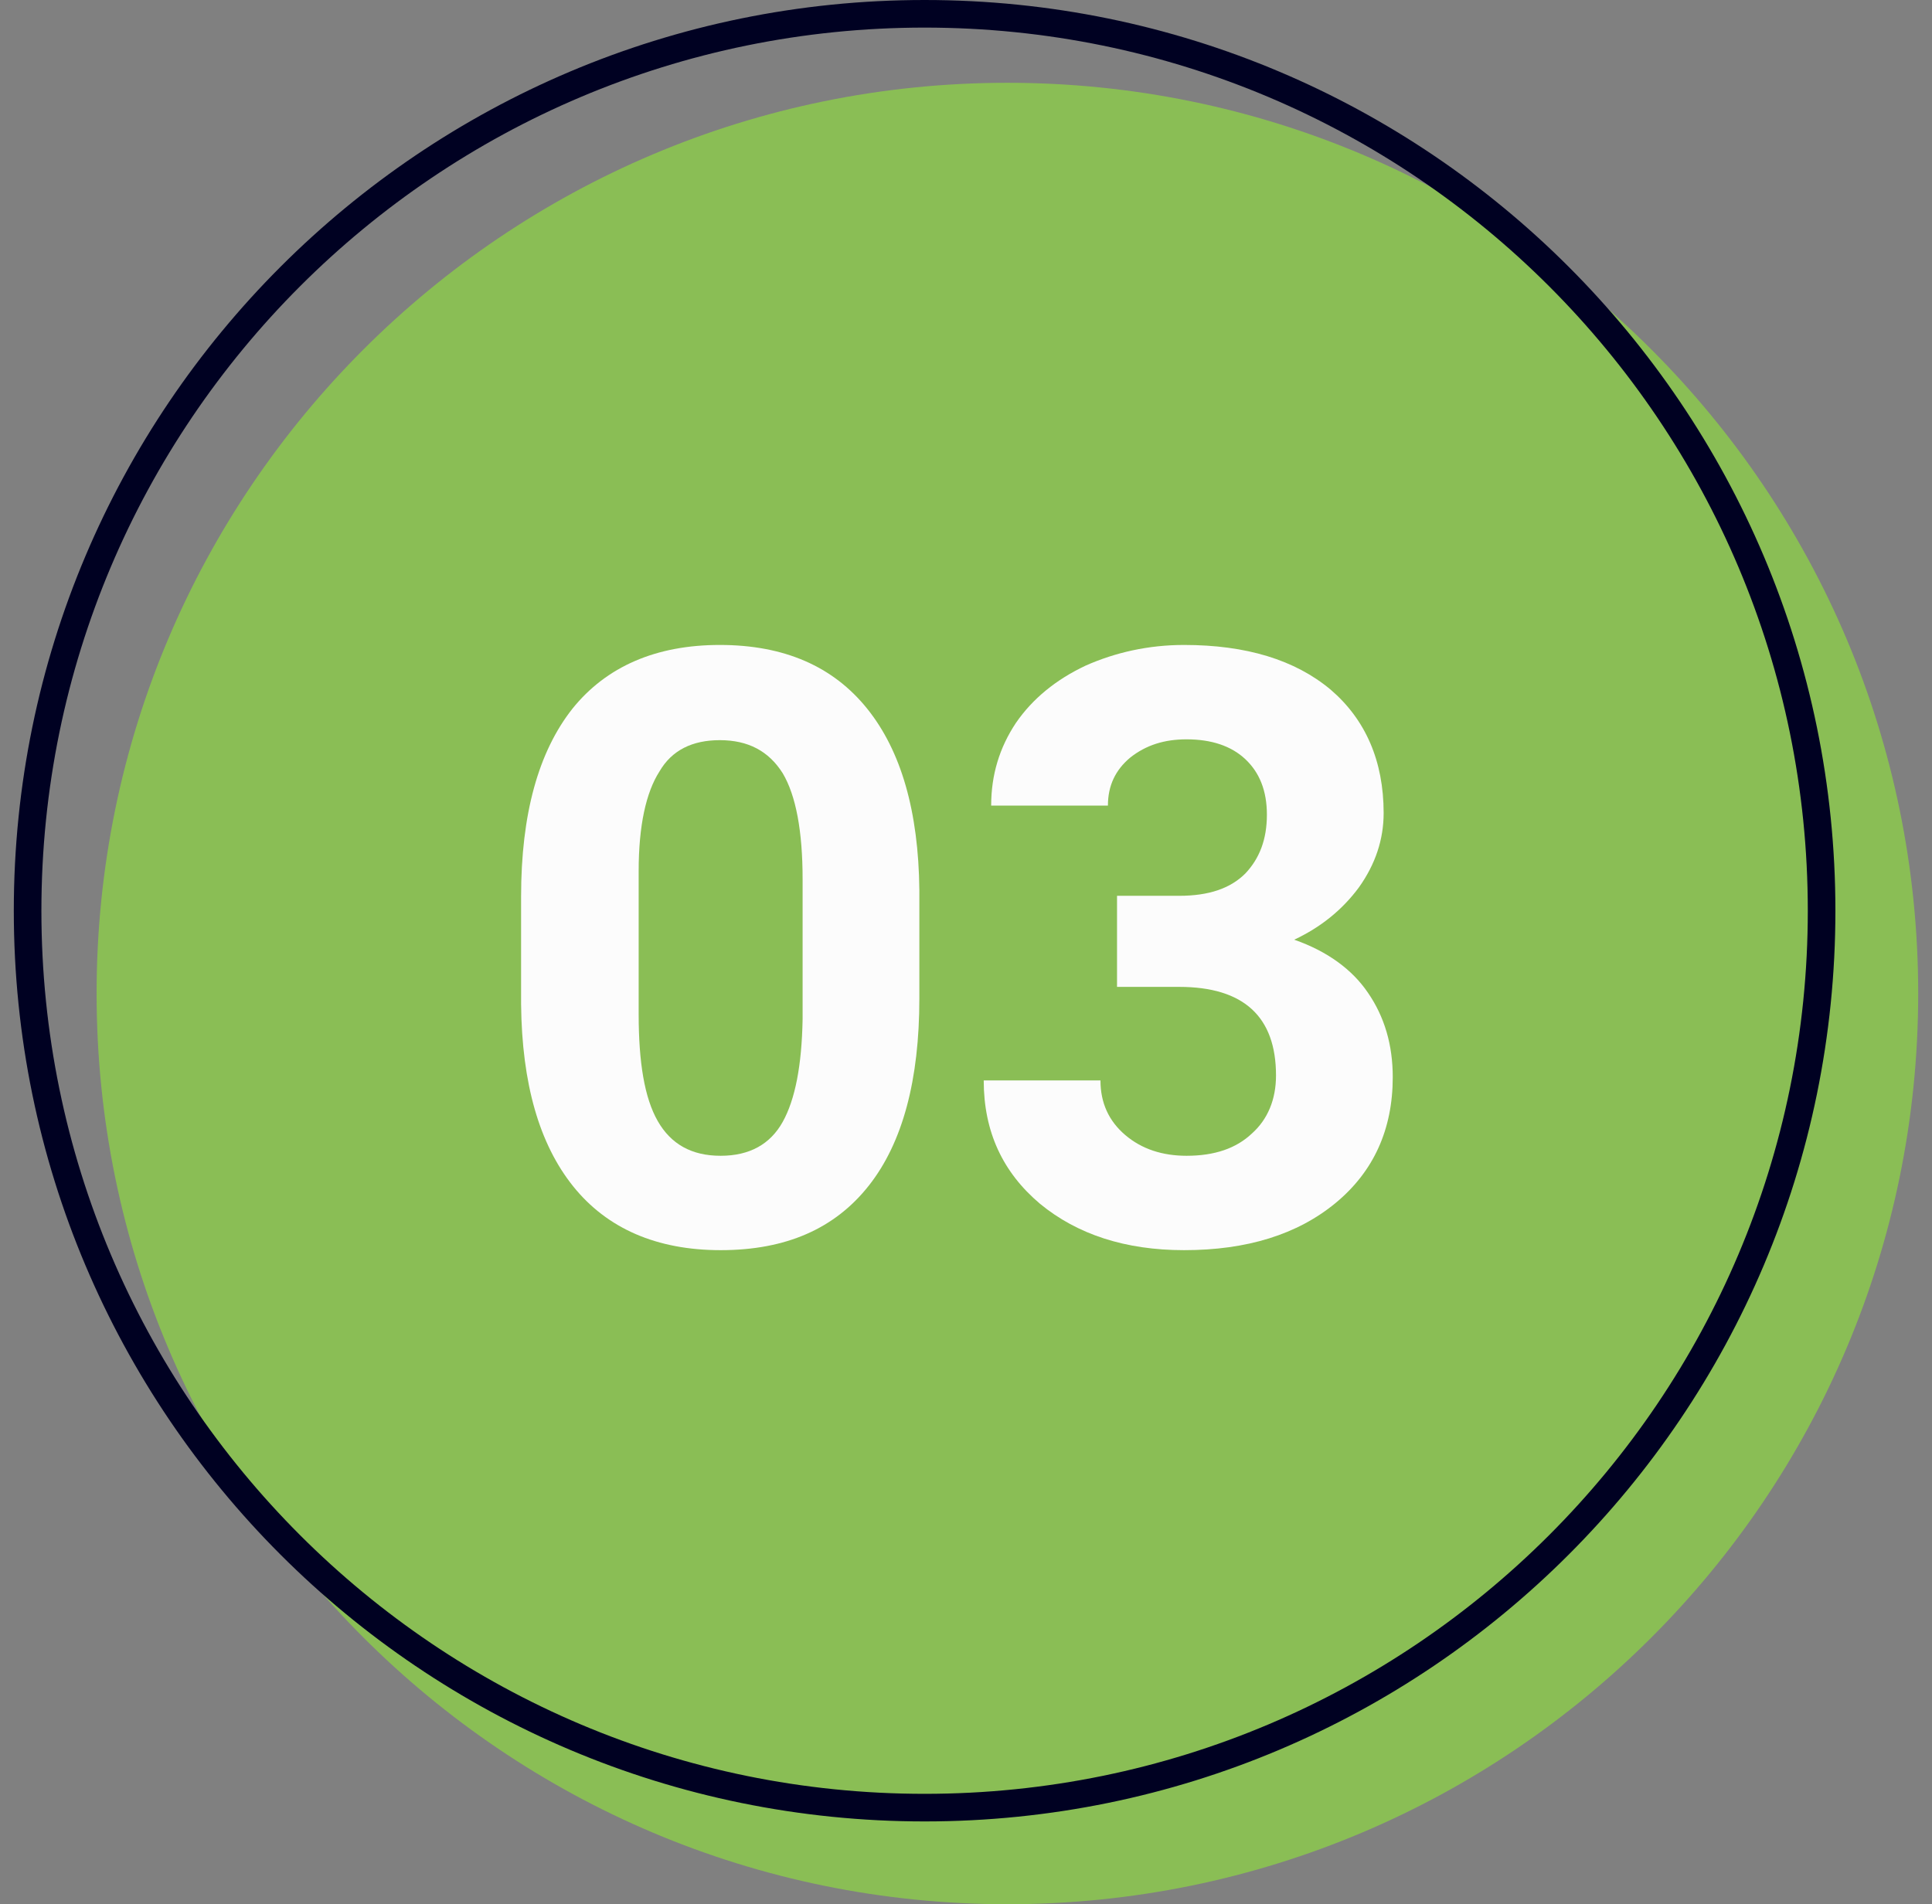 <svg width="70" height="69" viewBox="0 0 70 69" fill="none" xmlns="http://www.w3.org/2000/svg">
<rect x="0" y="0" width="70" height="69" fill="#808080" stroke="none"/>
<g clip-path="url(#clip0_56_384)">
<path d="M36.5 69C54.725 69 69.5 54.225 69.5 36C69.5 17.775 54.725 3 36.5 3C18.275 3 3.5 17.775 3.5 36C3.5 54.225 18.275 69 36.5 69Z" fill="#8ABE55"/>
<path d="M33.31 36.18C33.31 39.12 32.71 41.4 31.48 42.96C30.25 44.52 28.48 45.3 26.11 45.3C23.8 45.3 22 44.52 20.77 42.99C19.54 41.46 18.91 39.27 18.88 36.39V32.49C18.88 29.49 19.51 27.24 20.74 25.68C21.97 24.15 23.77 23.37 26.08 23.37C28.42 23.37 30.19 24.15 31.42 25.68C32.65 27.21 33.28 29.4 33.31 32.25V36.18ZM29.08 31.86C29.08 30.12 28.84 28.83 28.36 28.02C27.85 27.21 27.1 26.82 26.08 26.82C25.09 26.82 24.34 27.18 23.89 27.96C23.41 28.71 23.14 29.91 23.14 31.56V36.75C23.14 38.49 23.35 39.78 23.83 40.62C24.31 41.46 25.06 41.88 26.11 41.88C27.16 41.88 27.91 41.46 28.36 40.65C28.81 39.84 29.05 38.61 29.08 36.93V31.86Z" fill="#FCFCFC"/>
<path d="M40.472 32.46H42.722C43.802 32.46 44.582 32.19 45.122 31.65C45.632 31.11 45.902 30.42 45.902 29.52C45.902 28.65 45.632 27.99 45.122 27.51C44.612 27.03 43.892 26.79 42.992 26.79C42.182 26.79 41.522 27 40.952 27.45C40.412 27.9 40.142 28.47 40.142 29.19H35.912C35.912 28.08 36.212 27.09 36.812 26.19C37.412 25.32 38.252 24.63 39.332 24.12C40.412 23.64 41.612 23.37 42.902 23.37C45.152 23.37 46.922 23.91 48.212 24.99C49.472 26.07 50.132 27.57 50.132 29.46C50.132 30.42 49.832 31.32 49.232 32.16C48.632 32.97 47.852 33.6 46.892 34.05C48.092 34.47 48.992 35.13 49.562 35.97C50.162 36.84 50.462 37.86 50.462 39.03C50.462 40.92 49.772 42.45 48.392 43.59C47.012 44.73 45.182 45.3 42.902 45.3C40.772 45.3 39.032 44.73 37.682 43.62C36.332 42.48 35.642 41.01 35.642 39.15H39.872C39.872 39.96 40.172 40.62 40.772 41.13C41.372 41.64 42.122 41.88 42.992 41.88C44.012 41.88 44.792 41.61 45.362 41.07C45.932 40.56 46.232 39.84 46.232 38.97C46.232 36.84 45.062 35.76 42.722 35.76H40.472V32.46Z" fill="#FCFCFC"/>
<path d="M33.5 65.5C51.449 65.5 66 50.949 66 33C66 15.051 51.449 0.5 33.5 0.5C15.551 0.5 1 15.051 1 33C1 50.949 15.551 65.5 33.5 65.5Z" stroke="#000122"/>
</g>
<defs>
<clipPath id="clip0_56_384">
<rect width="69" height="69" fill="white" transform="translate(0.5)"/>
</clipPath>
</defs>
</svg>
